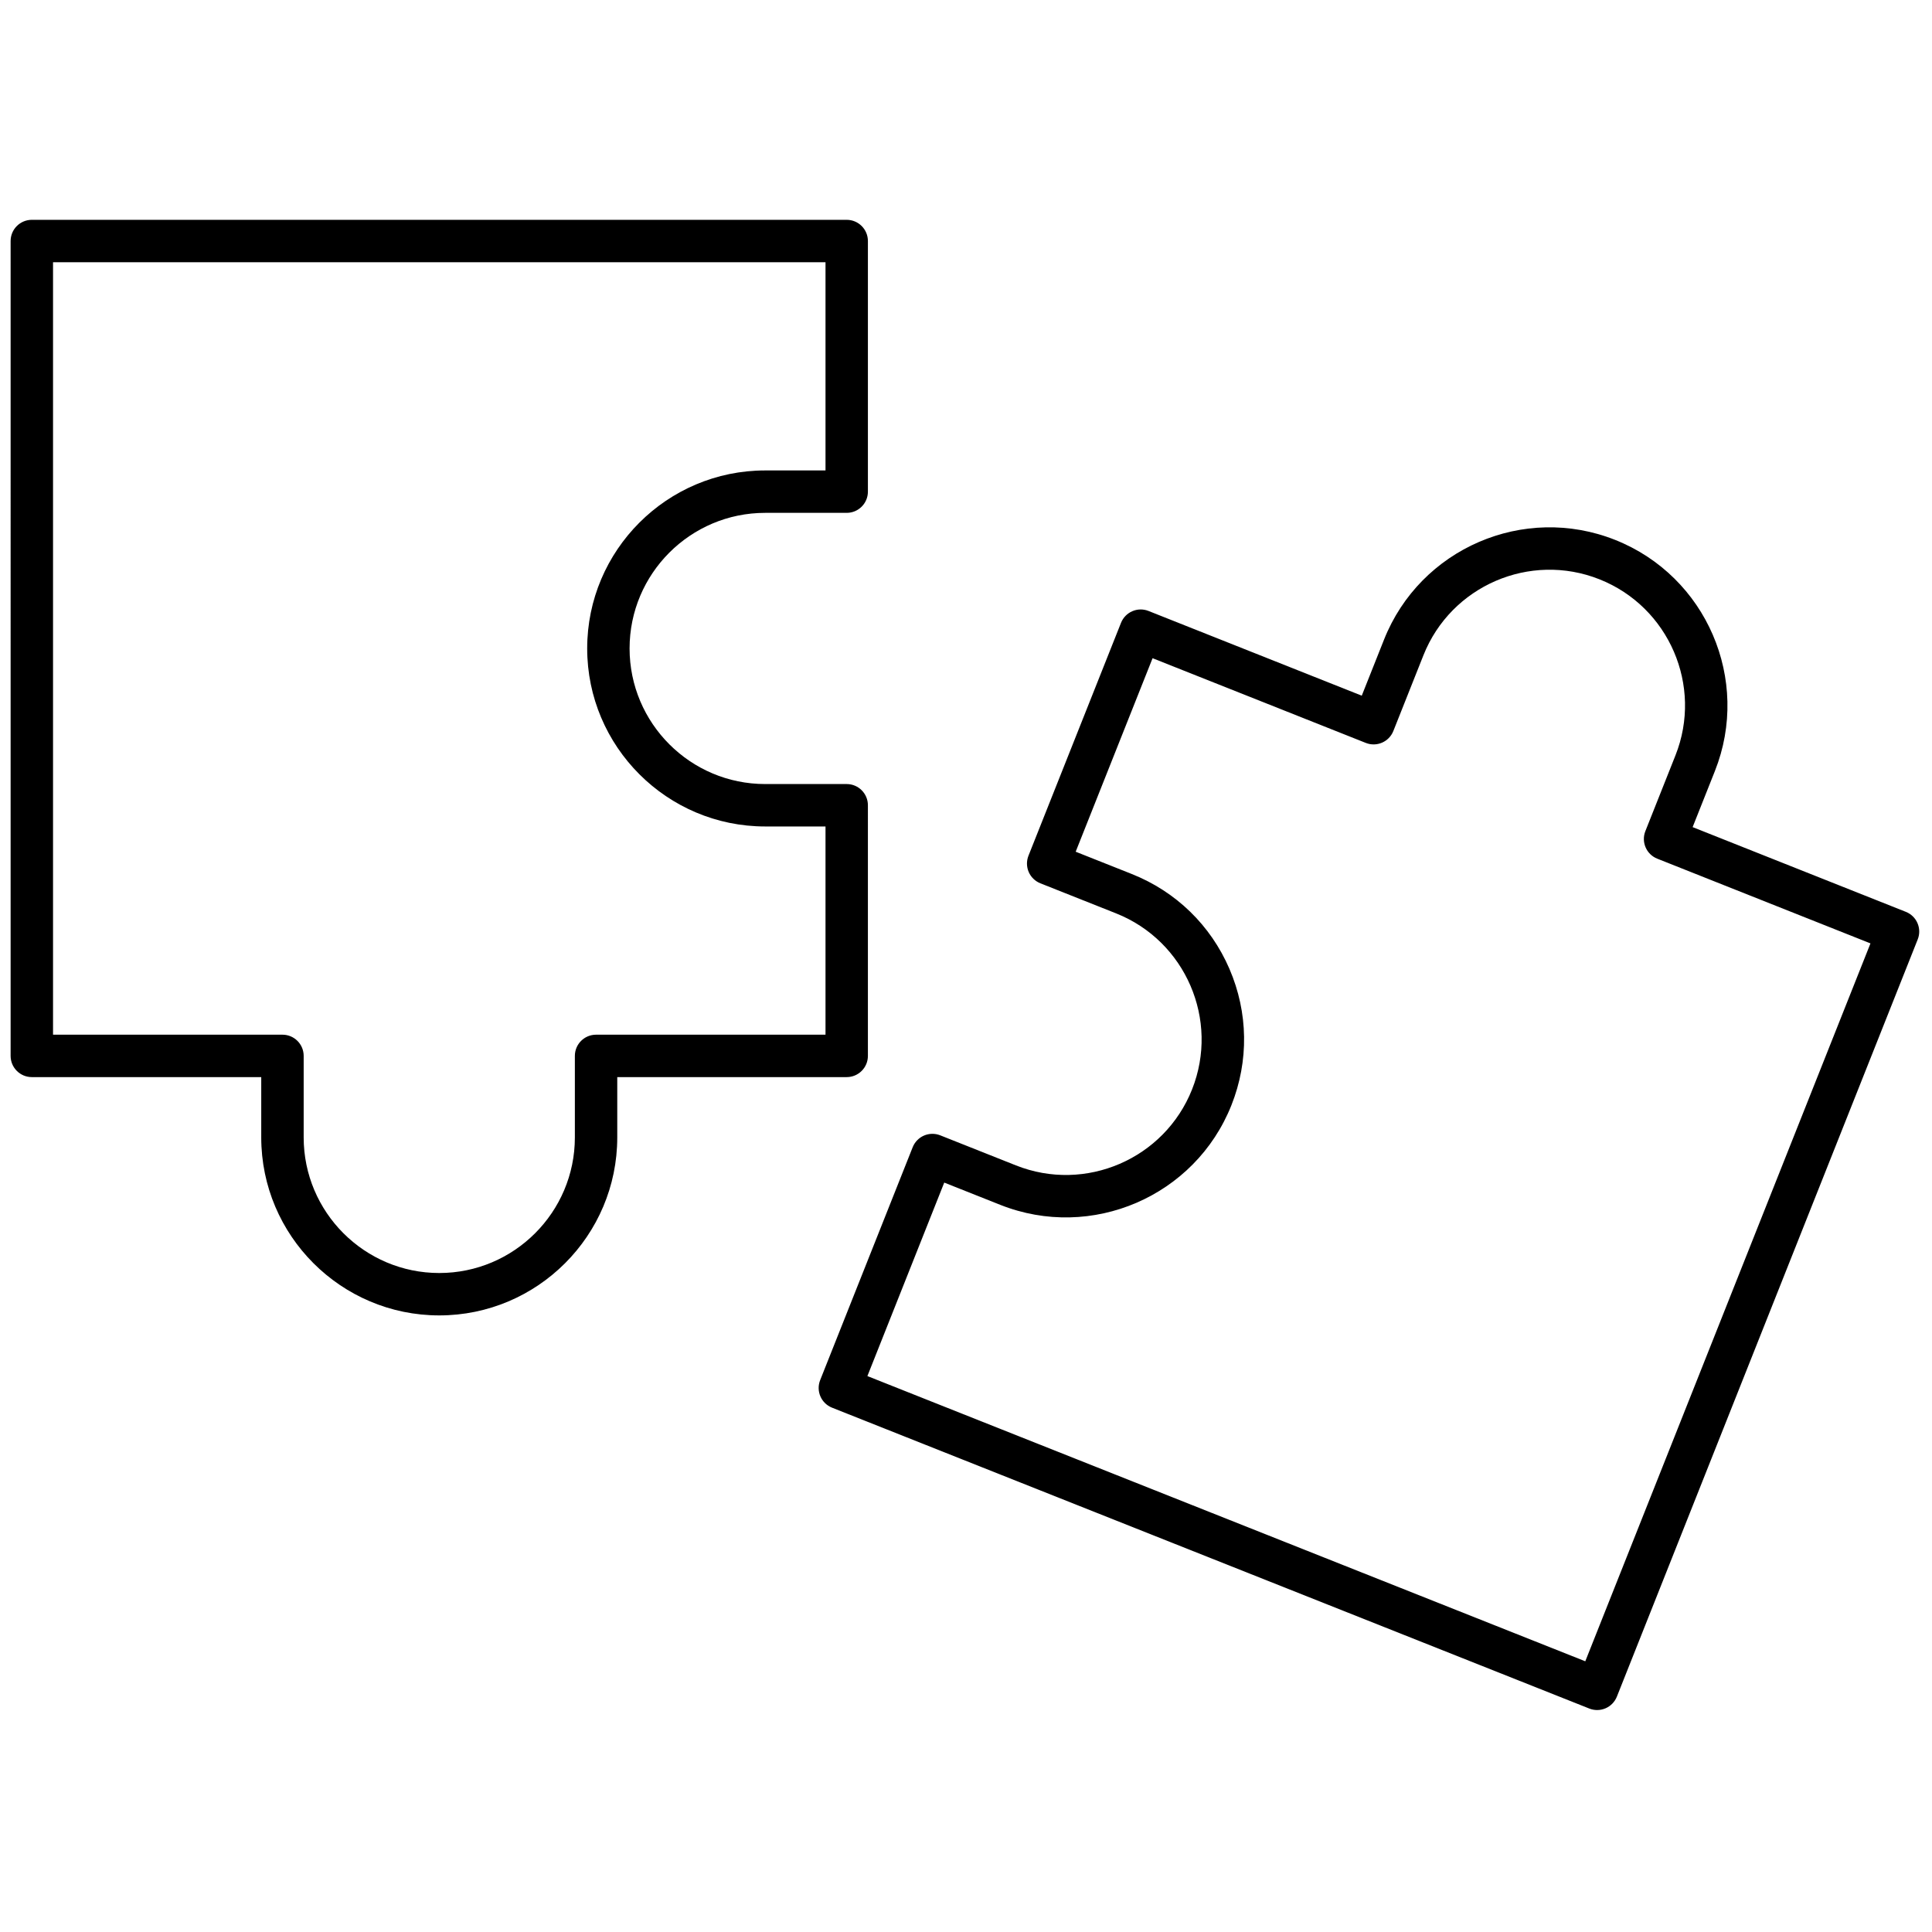 <svg xmlns="http://www.w3.org/2000/svg" xmlns:xlink="http://www.w3.org/1999/xlink" width="256" height="256" viewBox="0 0 256 256" xml:space="preserve"> <defs> </defs> <g style="stroke: none; stroke-width: 0; stroke-dasharray: none; stroke-linecap: butt; stroke-linejoin: miter; stroke-miterlimit: 10; fill: none; fill-rule: nonzero; opacity: 1;" transform="translate(1.407 1.407) scale(2.81 2.81)"> <path d="M 74.813 80.136 c -0.125 0 -0.251 -0.023 -0.369 -0.07 l -35.71 -14.188 c -0.513 -0.204 -0.764 -0.785 -0.56 -1.299 l 4.363 -10.983 c 0.098 -0.246 0.29 -0.444 0.533 -0.549 c 0.243 -0.105 0.52 -0.109 0.765 -0.012 l 3.572 1.419 c 3.277 1.302 7.001 -0.305 8.303 -3.581 s -0.305 -7.001 -3.581 -8.303 l -3.572 -1.419 c -0.246 -0.098 -0.444 -0.29 -0.549 -0.533 c -0.105 -0.244 -0.109 -0.519 -0.012 -0.765 l 4.364 -10.983 c 0.205 -0.513 0.786 -0.765 1.299 -0.56 l 10.054 3.994 l 1.05 -2.643 l 0 0 c 1.709 -4.302 6.598 -6.413 10.9 -4.702 c 4.302 1.709 6.41 6.599 4.702 10.9 l -1.05 2.643 l 10.054 3.995 c 0.514 0.204 0.764 0.785 0.561 1.298 l -14.187 35.71 c -0.099 0.246 -0.29 0.444 -0.533 0.549 C 75.083 80.108 74.948 80.136 74.813 80.136 z M 40.401 64.388 l 33.852 13.449 l 13.448 -33.852 l -10.054 -3.995 c -0.514 -0.204 -0.764 -0.785 -0.561 -1.298 l 1.419 -3.572 c 1.302 -3.276 -0.305 -7.001 -3.581 -8.303 c -3.278 -1.303 -7.001 0.305 -8.303 3.582 l -1.419 3.572 c -0.205 0.514 -0.787 0.764 -1.299 0.56 l -10.054 -3.994 l -3.626 9.125 l 2.643 1.05 c 2.084 0.828 3.721 2.417 4.608 4.476 s 0.921 4.34 0.094 6.424 c -1.709 4.302 -6.598 6.409 -10.9 4.702 l -2.643 -1.05 L 40.401 64.388 z" style="stroke: none; stroke-width: 1; stroke-dasharray: none; stroke-linecap: butt; stroke-linejoin: miter; stroke-miterlimit: 10; fill: rgb(0,0,0); fill-rule: nonzero; opacity: 1;" transform=" matrix(1 0 0 1 0 0) " stroke-linecap="round"></path> <path d="M 20.212 61.527 c -4.628 0 -8.394 -3.766 -8.394 -8.395 V 50.29 H 1 c -0.552 0 -1 -0.447 -1 -1 V 10.865 c 0 -0.552 0.448 -1 1 -1 h 38.425 c 0.552 0 1 0.448 1 1 v 11.818 c 0 0.552 -0.448 1 -1 1 h -3.844 c -3.525 0 -6.394 2.868 -6.394 6.394 s 2.868 6.394 6.394 6.394 h 3.844 c 0.552 0 1 0.448 1 1 V 49.29 c 0 0.553 -0.448 1 -1 1 H 28.606 v 2.843 C 28.606 57.762 24.841 61.527 20.212 61.527 z M 2 48.29 h 10.819 c 0.552 0 1 0.447 1 1 v 3.843 c 0 3.526 2.868 6.395 6.394 6.395 c 3.526 0 6.394 -2.868 6.394 -6.395 V 49.29 c 0 -0.553 0.448 -1 1 -1 h 10.819 v -9.819 h -2.844 c -4.628 0 -8.394 -3.766 -8.394 -8.394 s 3.765 -8.394 8.394 -8.394 h 2.844 v -9.818 H 2 V 48.29 z" style="stroke: none; stroke-width: 1; stroke-dasharray: none; stroke-linecap: butt; stroke-linejoin: miter; stroke-miterlimit: 10; fill: rgb(0,0,0); fill-rule: nonzero; opacity: 1;" transform=" matrix(1 0 0 1 0 0) " stroke-linecap="round"></path> </g> </svg>